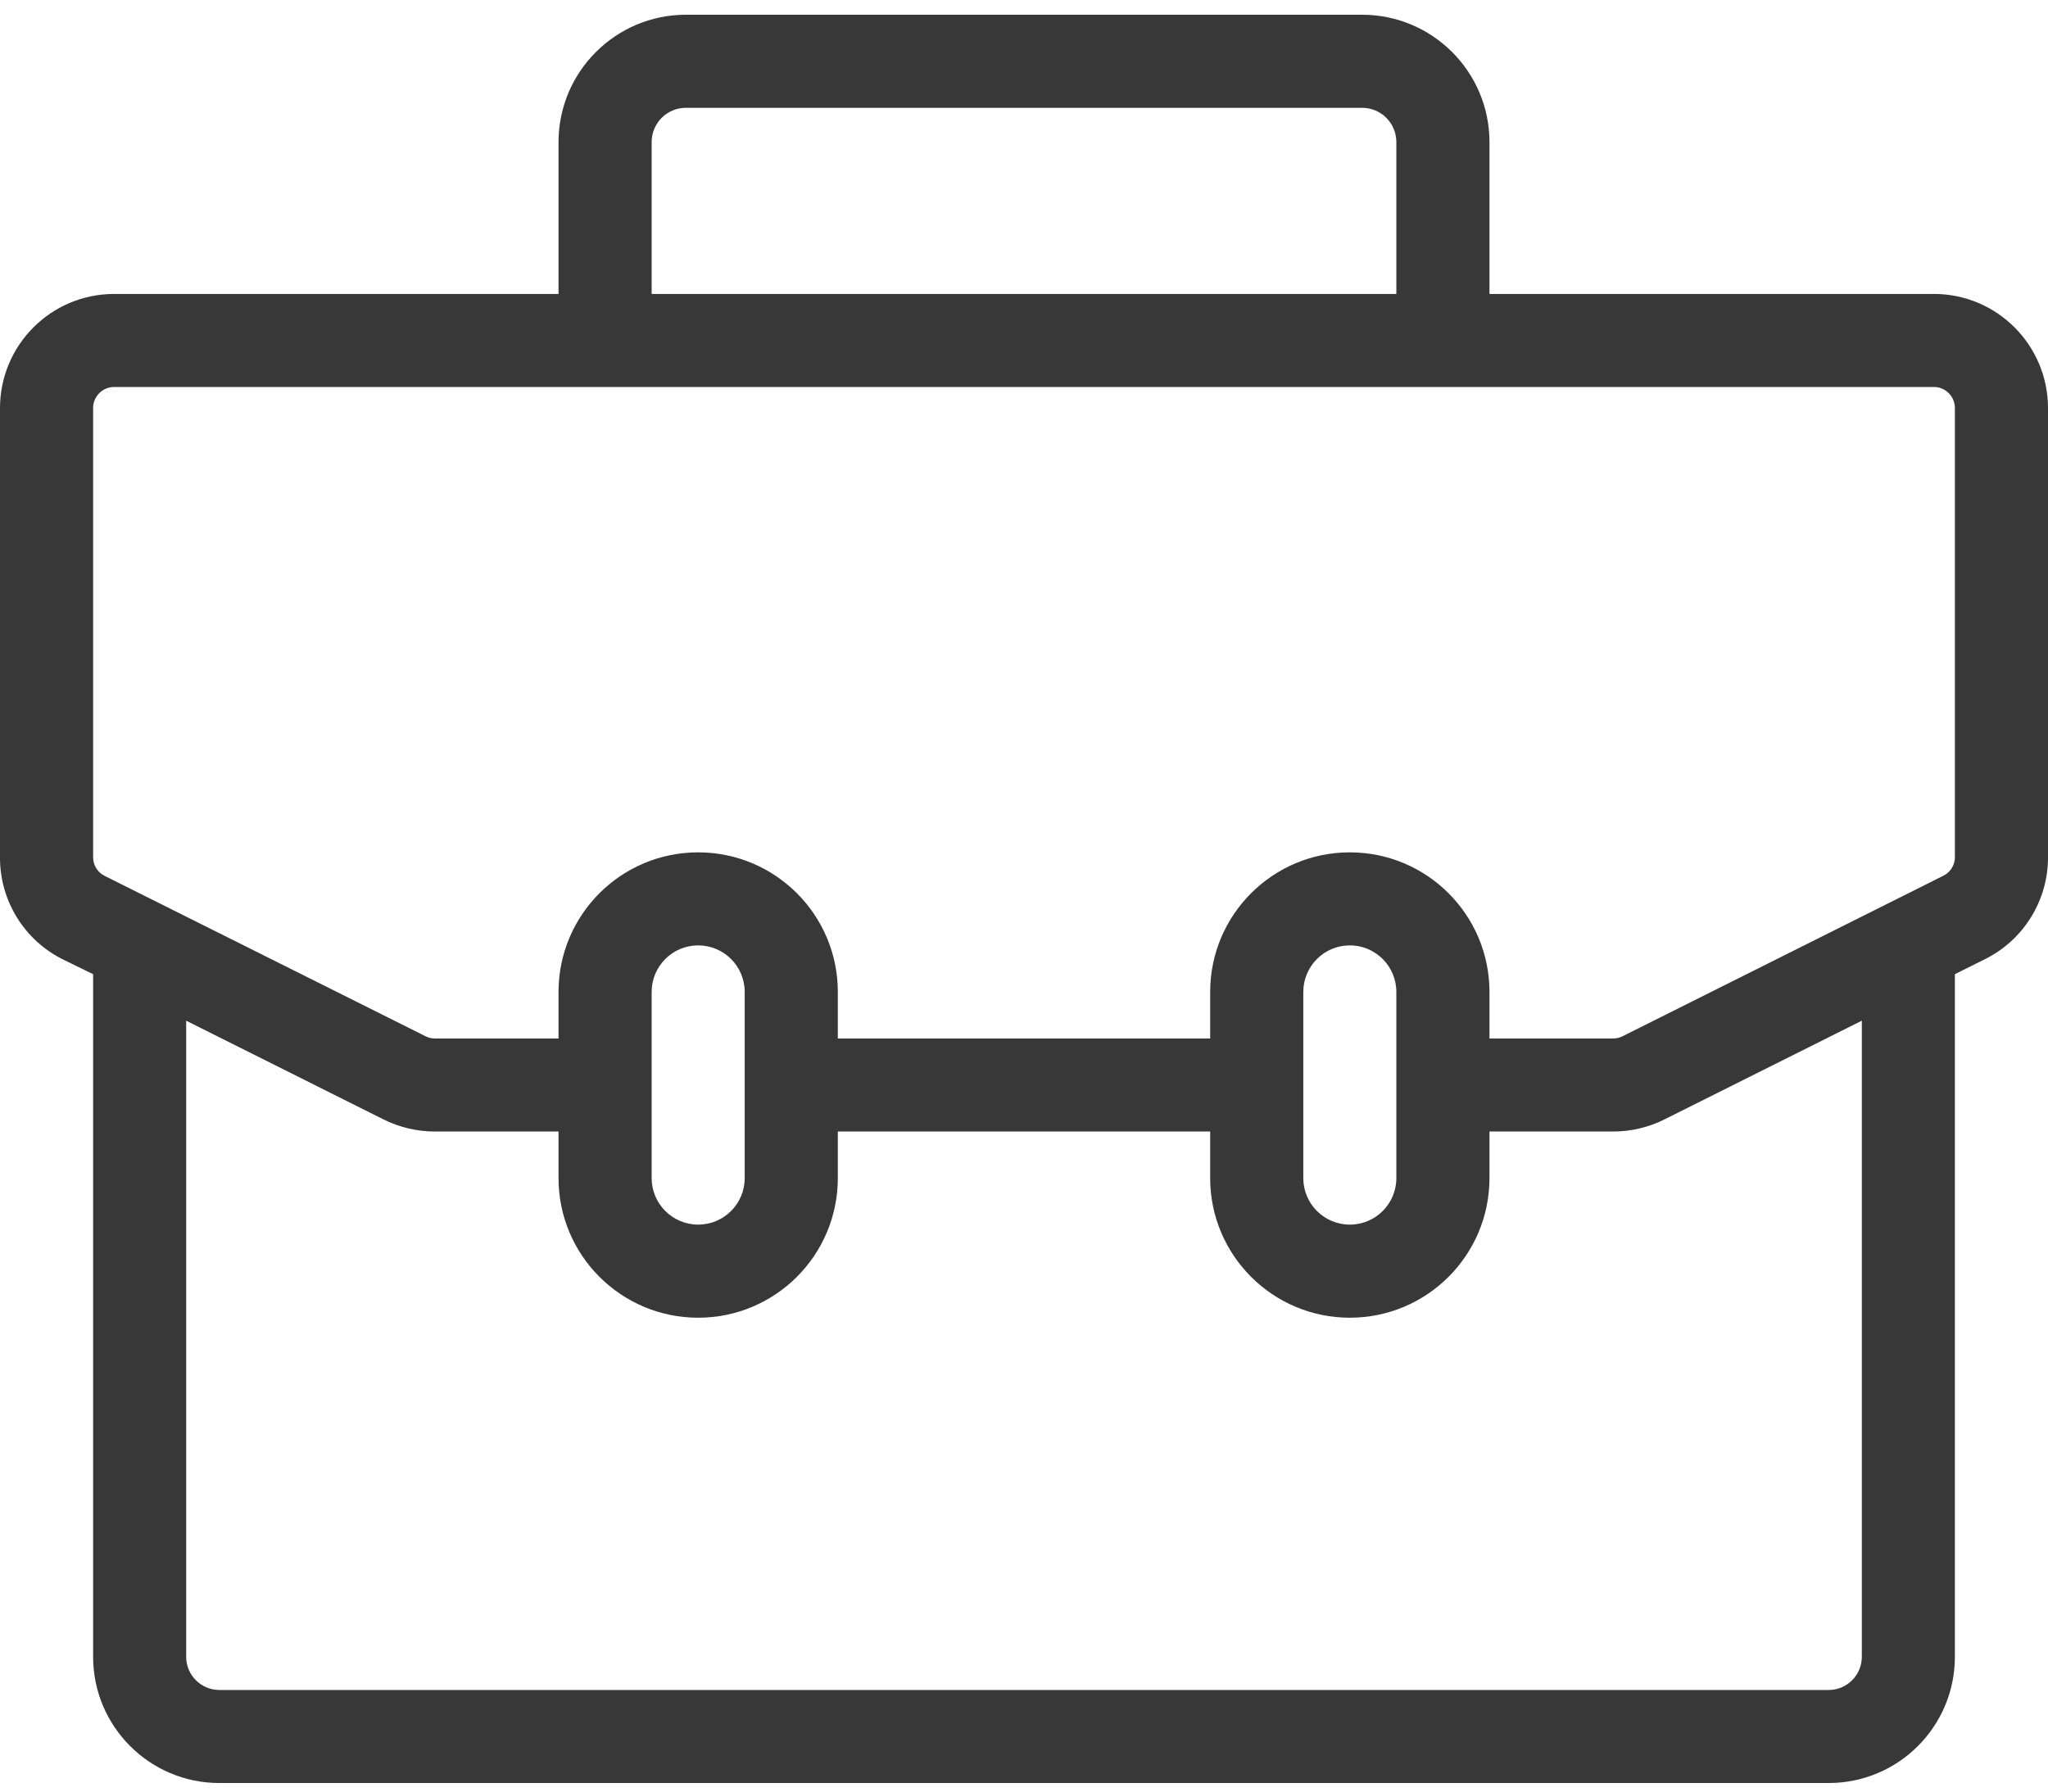 <?xml version="1.0" encoding="UTF-8"?> <svg xmlns="http://www.w3.org/2000/svg" width="32" height="28" viewBox="0 0 32 28" fill="none"> <path d="M30.217 4.594H23.273V2.22C23.272 1.122 22.383 0.232 21.284 0.23H10.716C9.618 0.232 8.728 1.122 8.727 2.22V4.594H1.783C0.799 4.594 0.001 5.392 3.46579e-05 6.377V13.396C-0.004 14.075 0.379 14.695 0.986 14.996L1.455 15.225V25.895C1.456 26.983 2.338 27.865 3.425 27.866H28.575C29.662 27.865 30.544 26.983 30.545 25.895V15.225L31.014 14.991C31.621 14.69 32.004 14.069 32 13.391V6.377C31.999 5.392 31.201 4.594 30.217 4.594V4.594ZM10.182 2.22C10.182 1.925 10.421 1.685 10.716 1.685H21.284C21.579 1.685 21.818 1.925 21.818 2.22V4.594H10.182V2.22ZM29.091 25.895C29.09 26.18 28.859 26.411 28.575 26.412H3.426C3.141 26.411 2.91 26.18 2.909 25.895V15.952L5.997 17.497C6.245 17.62 6.518 17.684 6.794 17.684H8.727V18.412C8.727 19.617 9.704 20.594 10.909 20.594C12.114 20.594 13.091 19.617 13.091 18.412V17.684H18.909V18.412C18.909 19.617 19.886 20.594 21.091 20.594C22.296 20.594 23.273 19.617 23.273 18.412V17.684H25.206C25.483 17.684 25.755 17.62 26.003 17.497L29.091 15.952V25.895H29.091ZM10.182 18.412V15.503C10.182 15.101 10.508 14.775 10.909 14.775C11.311 14.775 11.636 15.101 11.636 15.503V18.412C11.636 18.813 11.311 19.139 10.909 19.139C10.508 19.139 10.182 18.813 10.182 18.412ZM20.364 18.412V15.503C20.364 15.101 20.689 14.775 21.091 14.775C21.493 14.775 21.818 15.101 21.818 15.503V18.412C21.818 18.813 21.493 19.139 21.091 19.139C20.689 19.139 20.364 18.813 20.364 18.412ZM30.546 13.396C30.545 13.52 30.475 13.633 30.364 13.687L25.353 16.195C25.308 16.218 25.258 16.23 25.207 16.23H23.273V15.503C23.273 14.298 22.296 13.321 21.091 13.321C19.886 13.321 18.909 14.298 18.909 15.503V16.23H13.091V15.503C13.091 14.298 12.114 13.321 10.909 13.321C9.704 13.321 8.727 14.298 8.727 15.503V16.23H6.794C6.744 16.23 6.694 16.218 6.649 16.195L1.636 13.689C1.525 13.635 1.455 13.522 1.455 13.398V6.377C1.455 6.195 1.602 6.048 1.783 6.048H30.217C30.398 6.048 30.545 6.195 30.545 6.377V13.396H30.546Z" fill="#383838"></path> </svg> 